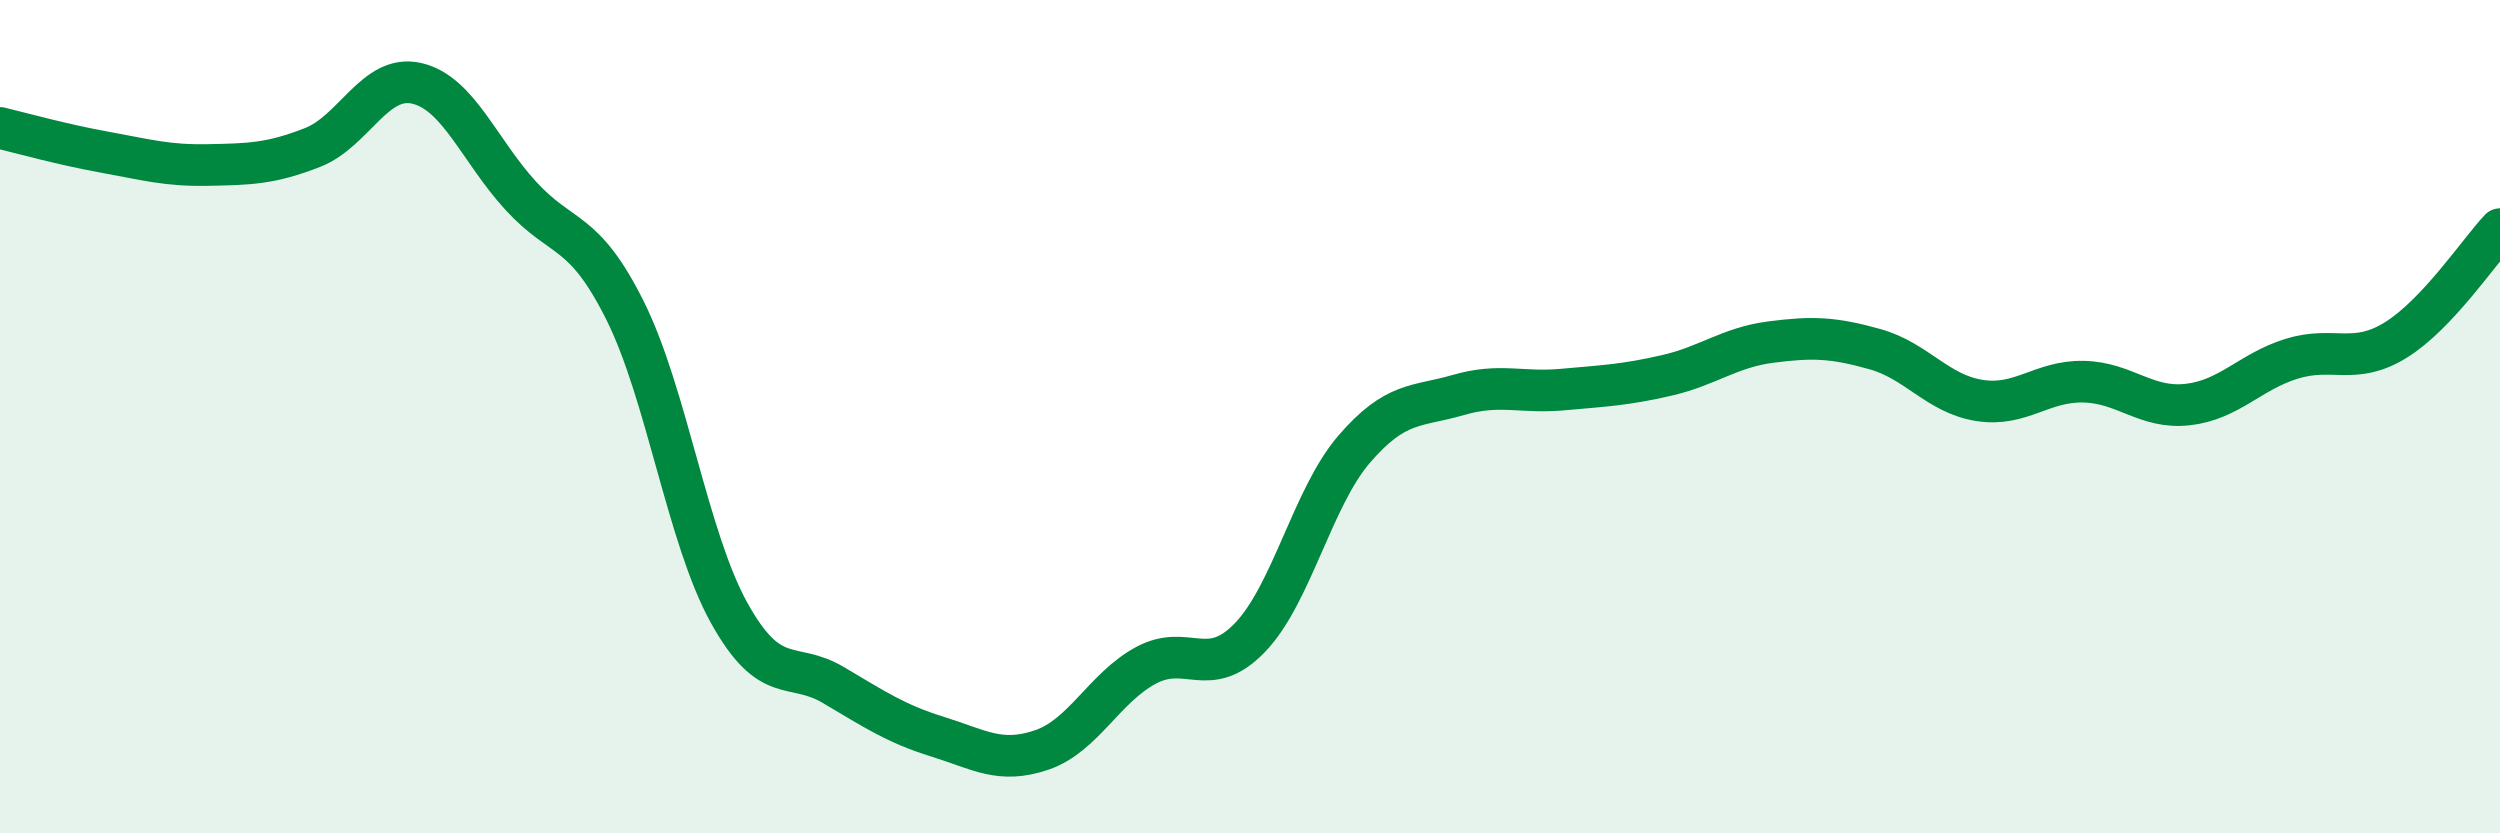 
    <svg width="60" height="20" viewBox="0 0 60 20" xmlns="http://www.w3.org/2000/svg">
      <path
        d="M 0,3.07 C 0.5,3.19 1.5,3.47 2.5,3.65 C 3.5,3.83 4,3.98 5,3.96 C 6,3.94 6.5,3.93 7.5,3.54 C 8.5,3.15 9,1.77 10,2 C 11,2.23 11.5,3.61 12.5,4.7 C 13.5,5.79 14,5.45 15,7.45 C 16,9.45 16.5,12.91 17.5,14.71 C 18.5,16.51 19,15.85 20,16.44 C 21,17.03 21.5,17.37 22.5,17.68 C 23.5,17.99 24,18.34 25,18 C 26,17.66 26.5,16.51 27.5,15.97 C 28.5,15.43 29,16.34 30,15.3 C 31,14.26 31.5,11.94 32.5,10.78 C 33.5,9.62 34,9.77 35,9.48 C 36,9.19 36.5,9.44 37.5,9.35 C 38.5,9.26 39,9.24 40,9.01 C 41,8.78 41.5,8.34 42.5,8.21 C 43.5,8.08 44,8.1 45,8.38 C 46,8.66 46.5,9.45 47.5,9.61 C 48.5,9.77 49,9.14 50,9.16 C 51,9.18 51.5,9.82 52.5,9.71 C 53.5,9.6 54,8.92 55,8.61 C 56,8.3 56.5,8.78 57.5,8.16 C 58.5,7.54 59.5,6.03 60,5.5L60 20L0 20Z"
        fill="#008740"
        opacity="0.1"
        stroke-linecap="round"
        stroke-linejoin="round"
      />
      <path
        d="M 0,3.07 C 0.5,3.19 1.5,3.47 2.5,3.65 C 3.5,3.83 4,3.98 5,3.96 C 6,3.94 6.5,3.93 7.5,3.54 C 8.5,3.15 9,1.77 10,2 C 11,2.23 11.5,3.61 12.5,4.7 C 13.5,5.79 14,5.45 15,7.45 C 16,9.45 16.5,12.91 17.5,14.71 C 18.5,16.51 19,15.85 20,16.44 C 21,17.03 21.5,17.37 22.5,17.68 C 23.5,17.99 24,18.34 25,18 C 26,17.66 26.5,16.51 27.5,15.97 C 28.5,15.43 29,16.34 30,15.3 C 31,14.26 31.5,11.94 32.5,10.78 C 33.5,9.62 34,9.77 35,9.48 C 36,9.19 36.5,9.44 37.5,9.35 C 38.5,9.26 39,9.24 40,9.01 C 41,8.78 41.5,8.34 42.5,8.21 C 43.5,8.08 44,8.1 45,8.38 C 46,8.66 46.5,9.45 47.5,9.61 C 48.5,9.77 49,9.14 50,9.16 C 51,9.18 51.5,9.82 52.5,9.71 C 53.5,9.6 54,8.92 55,8.61 C 56,8.3 56.5,8.78 57.5,8.16 C 58.5,7.54 59.5,6.03 60,5.5"
        stroke="#008740"
        stroke-width="1"
        fill="none"
        stroke-linecap="round"
        stroke-linejoin="round"
      />
    </svg>
  